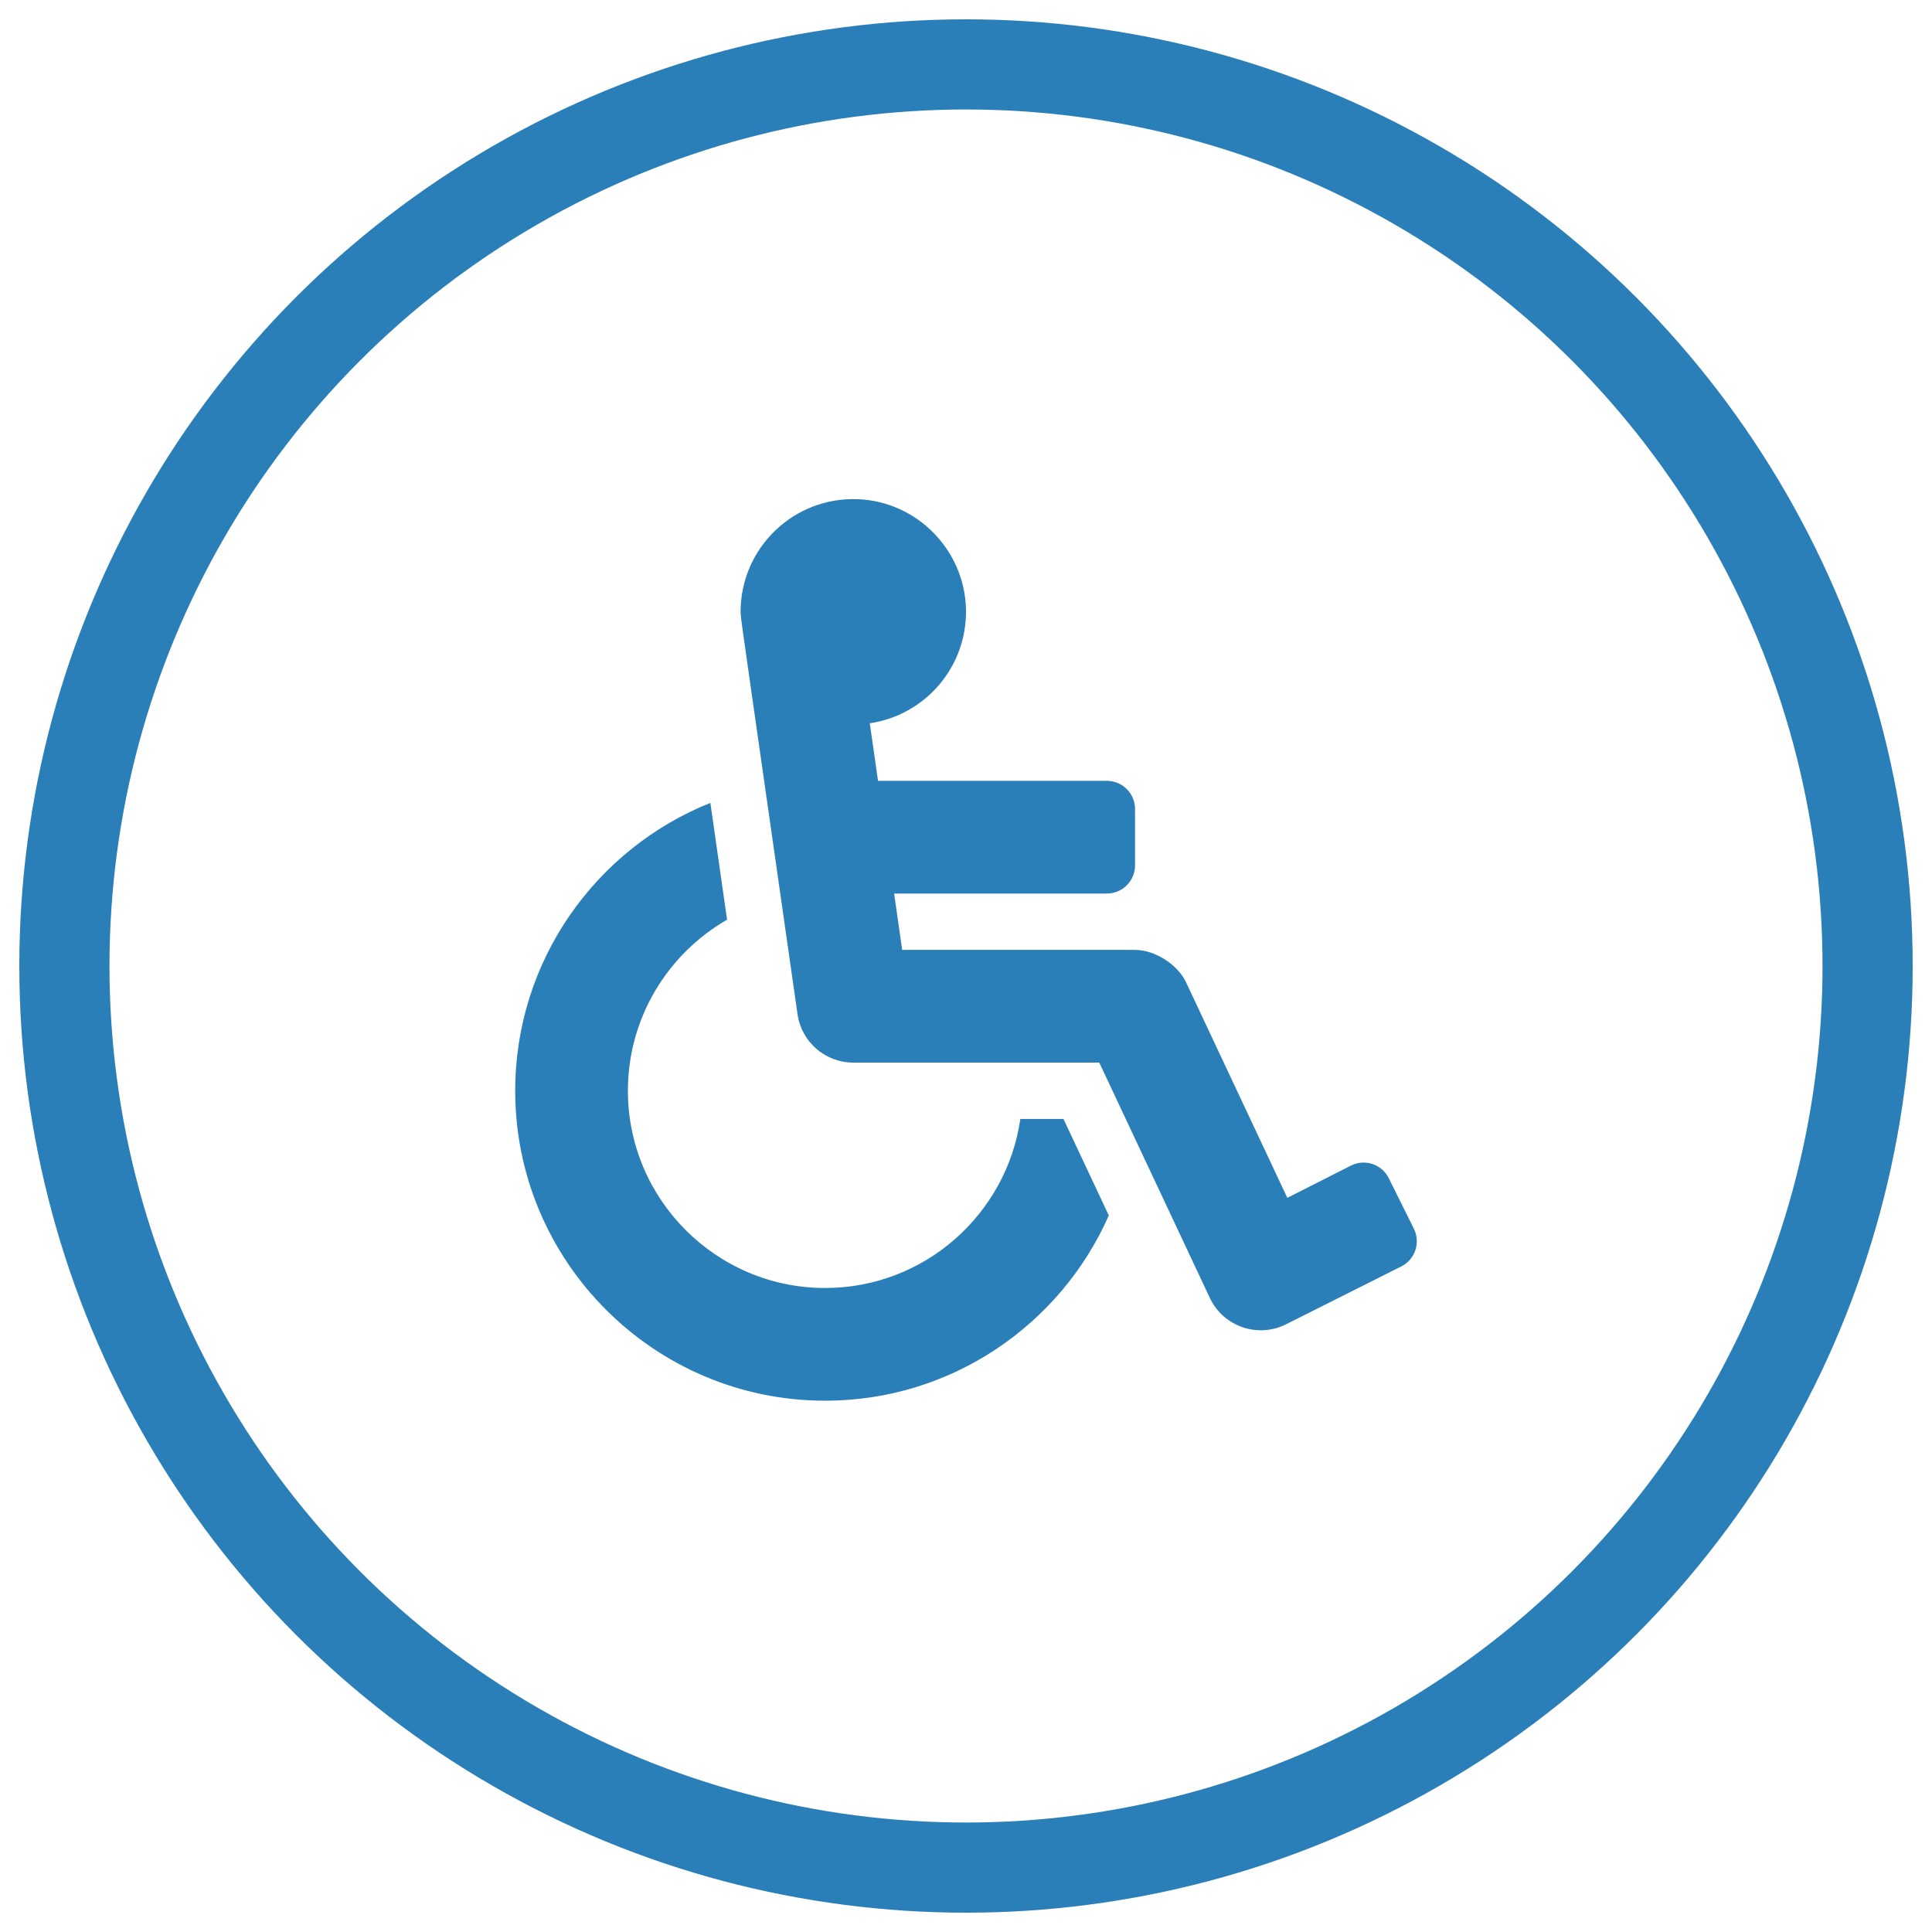 <svg xmlns="http://www.w3.org/2000/svg" width="60" height="60" viewBox="0 0 60 60">
    <g fill="none" fill-rule="evenodd">
        <g>
            <g transform="translate(-841 -2072) translate(843 2074)">
                <circle cx="28" cy="28" r="28" stroke="#2A7FB8" stroke-width="2.8"/>
                <path fill="#2A7FB8" fill-rule="nonzero" d="M37.934 39.13l3.58-1.798c.433-.215.61-.74.395-1.173l-.779-1.568c-.214-.433-.74-.61-1.172-.394L37.979 35.2l-3.145-6.694c-.261-.555-.97-1.006-1.584-1.006h-7.232l-.25-1.75h6.607c.483 0 .875-.392.875-.875v-1.75c0-.483-.392-.875-.875-.875h-7.107l-.256-1.788c1.72-.252 3.034-1.755 2.987-3.556-.048-1.821-1.513-3.318-3.332-3.402C22.658 13.411 21 15.012 21 17l.001.02.002.034v.016l.002.017.001.017c.02.25.15 1.113 1.762 12.394.123.862.861 1.502 1.732 1.502h7.639l3.433 7.307c.417.888 1.484 1.259 2.362.823zM23.625 41.5c3.93 0 7.317-2.368 8.81-5.753l-1.408-2.997h-1.34c-.426 2.964-2.982 5.25-6.062 5.25-3.377 0-6.125-2.748-6.125-6.125 0-2.27 1.241-4.255 3.08-5.313l-.519-3.628C16.513 24.354 14 27.826 14 31.875c0 5.307 4.318 9.625 9.625 9.625z"/>
            </g>
        </g>
    </g>
</svg>
